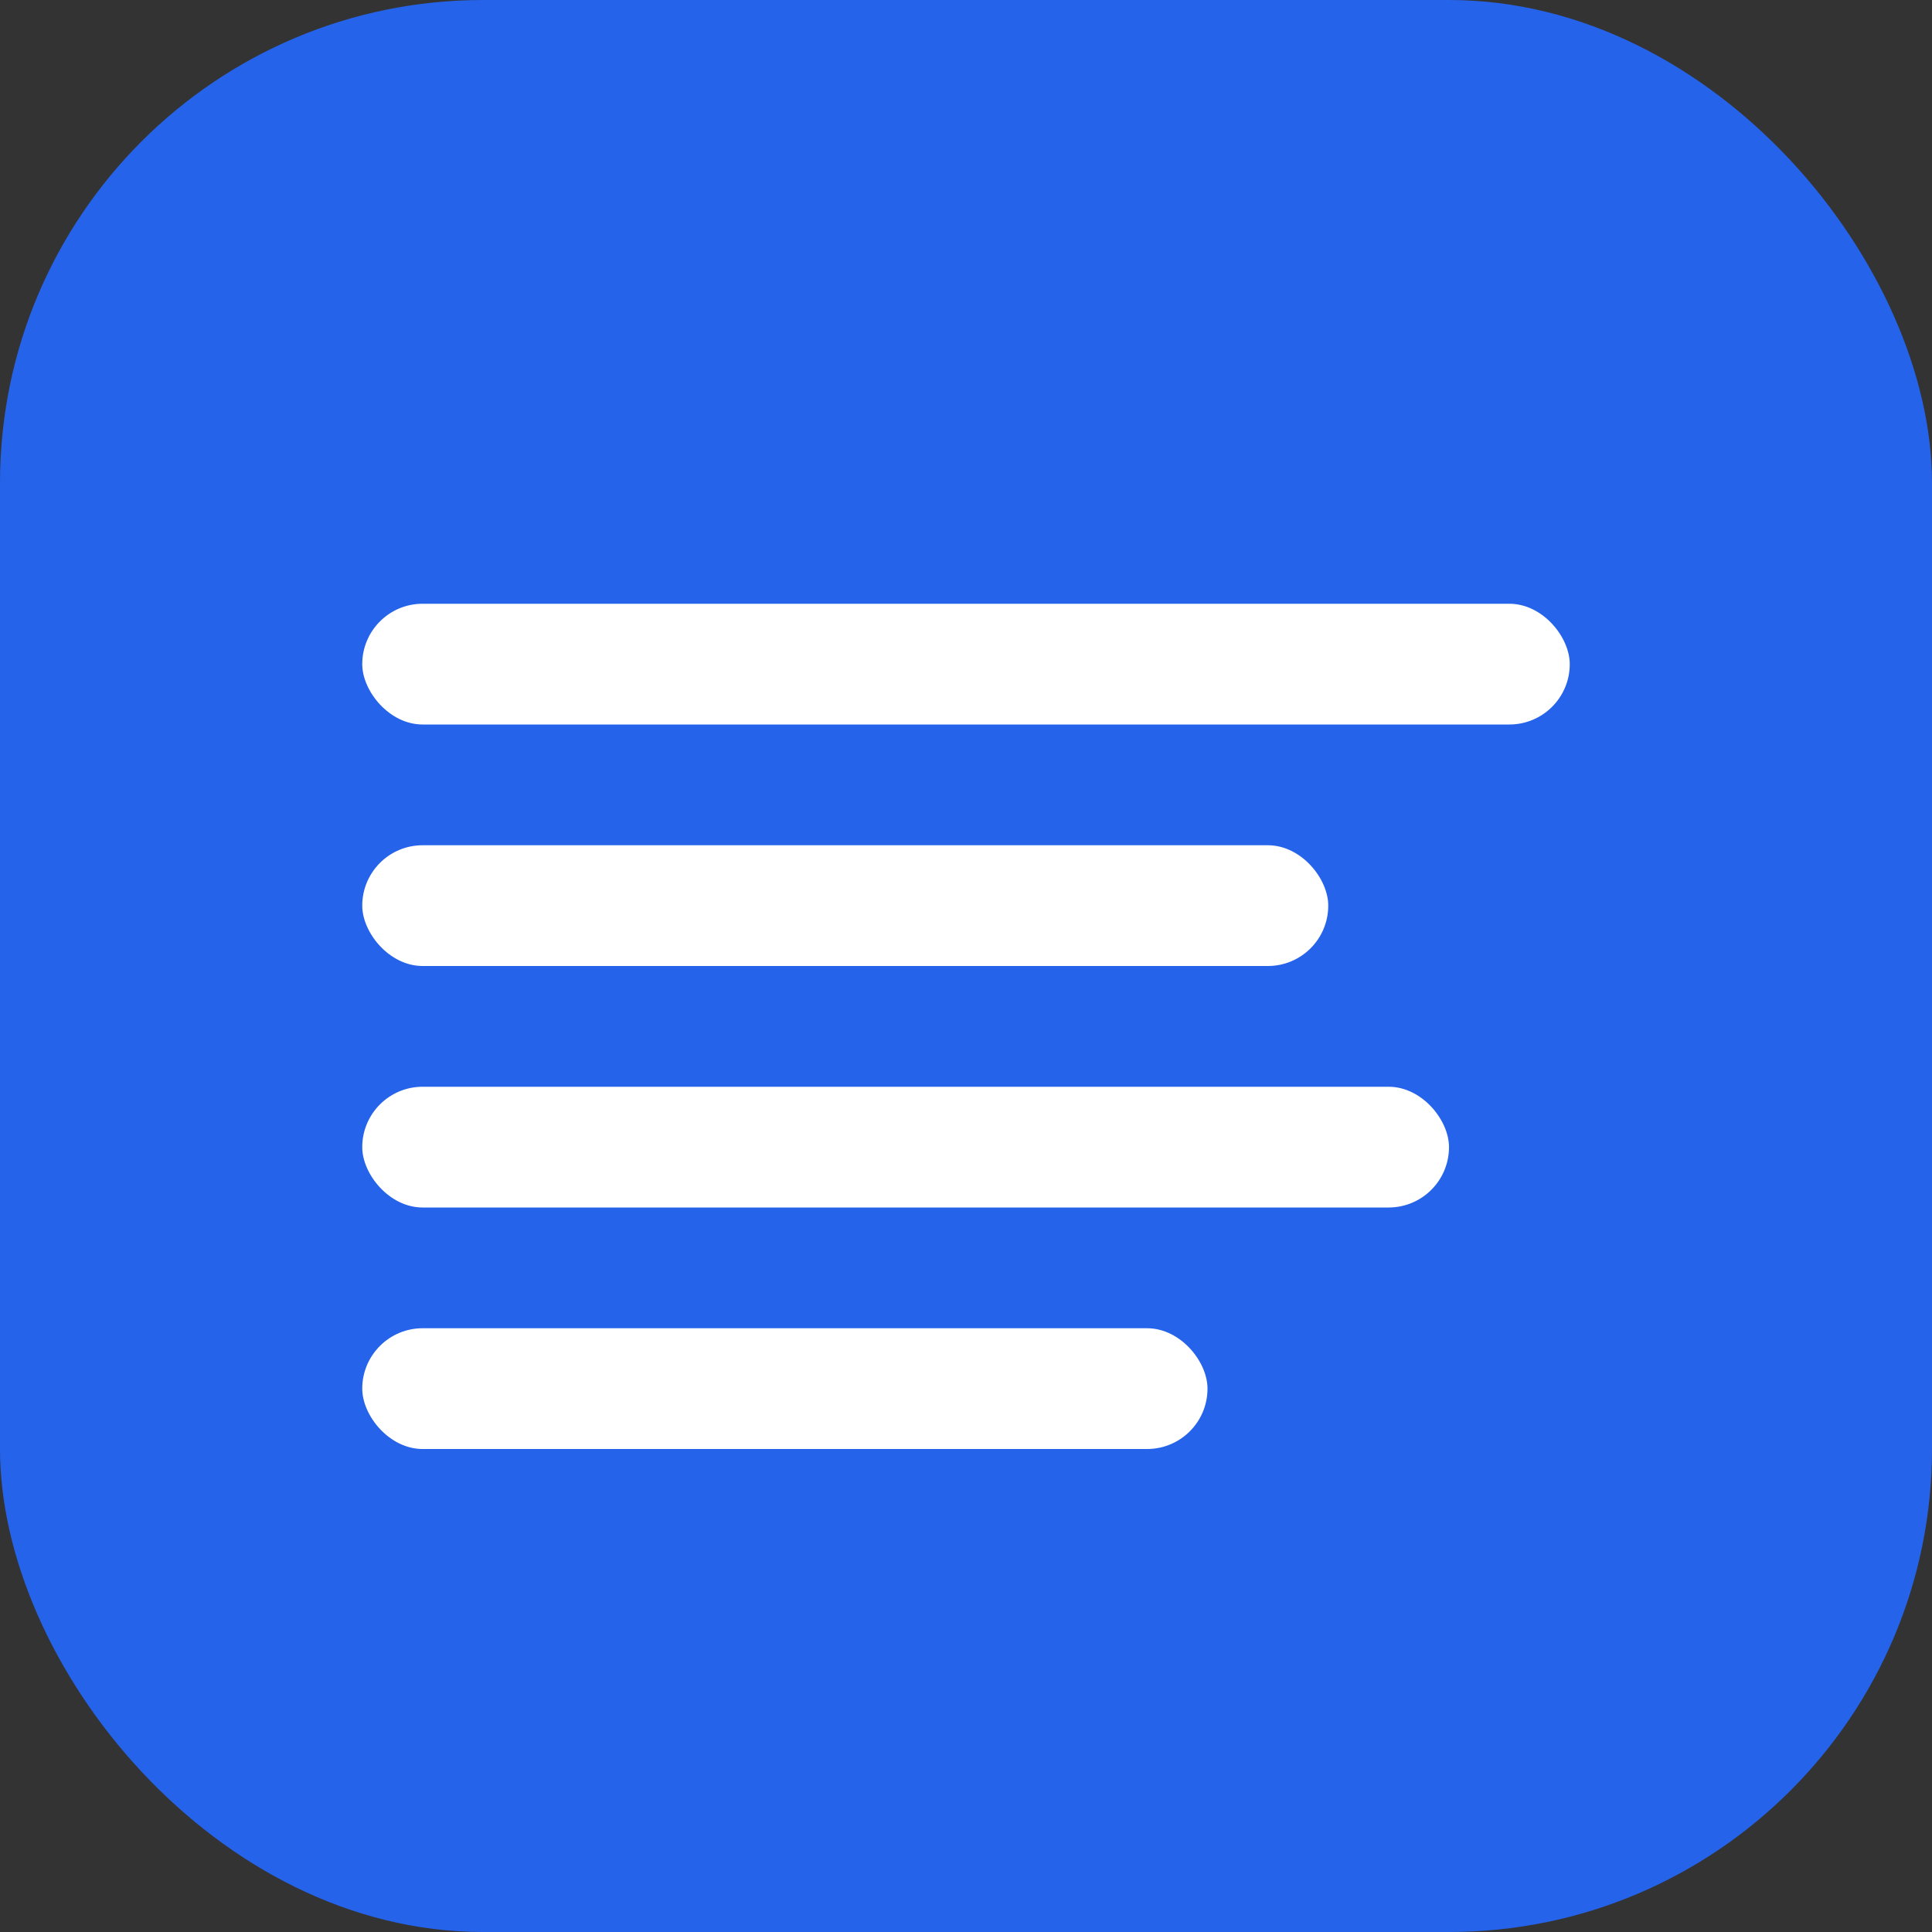 <svg width="32" height="32" viewBox="0 0 32 32" fill="none" xmlns="http://www.w3.org/2000/svg">
  <rect x="0" y="0" width="32" height="32" fill="#333333" stroke="none"/>
  <rect width="32" height="32" rx="8" fill="#2563eb"/>
  <rect x="6" y="10" width="20" height="2" rx="1" fill="white"/>
  <rect x="6" y="14" width="16" height="2" rx="1" fill="white"/>
  <rect x="6" y="18" width="18" height="2" rx="1" fill="white"/>
  <rect x="6" y="22" width="14" height="2" rx="1" fill="white"/>
</svg>